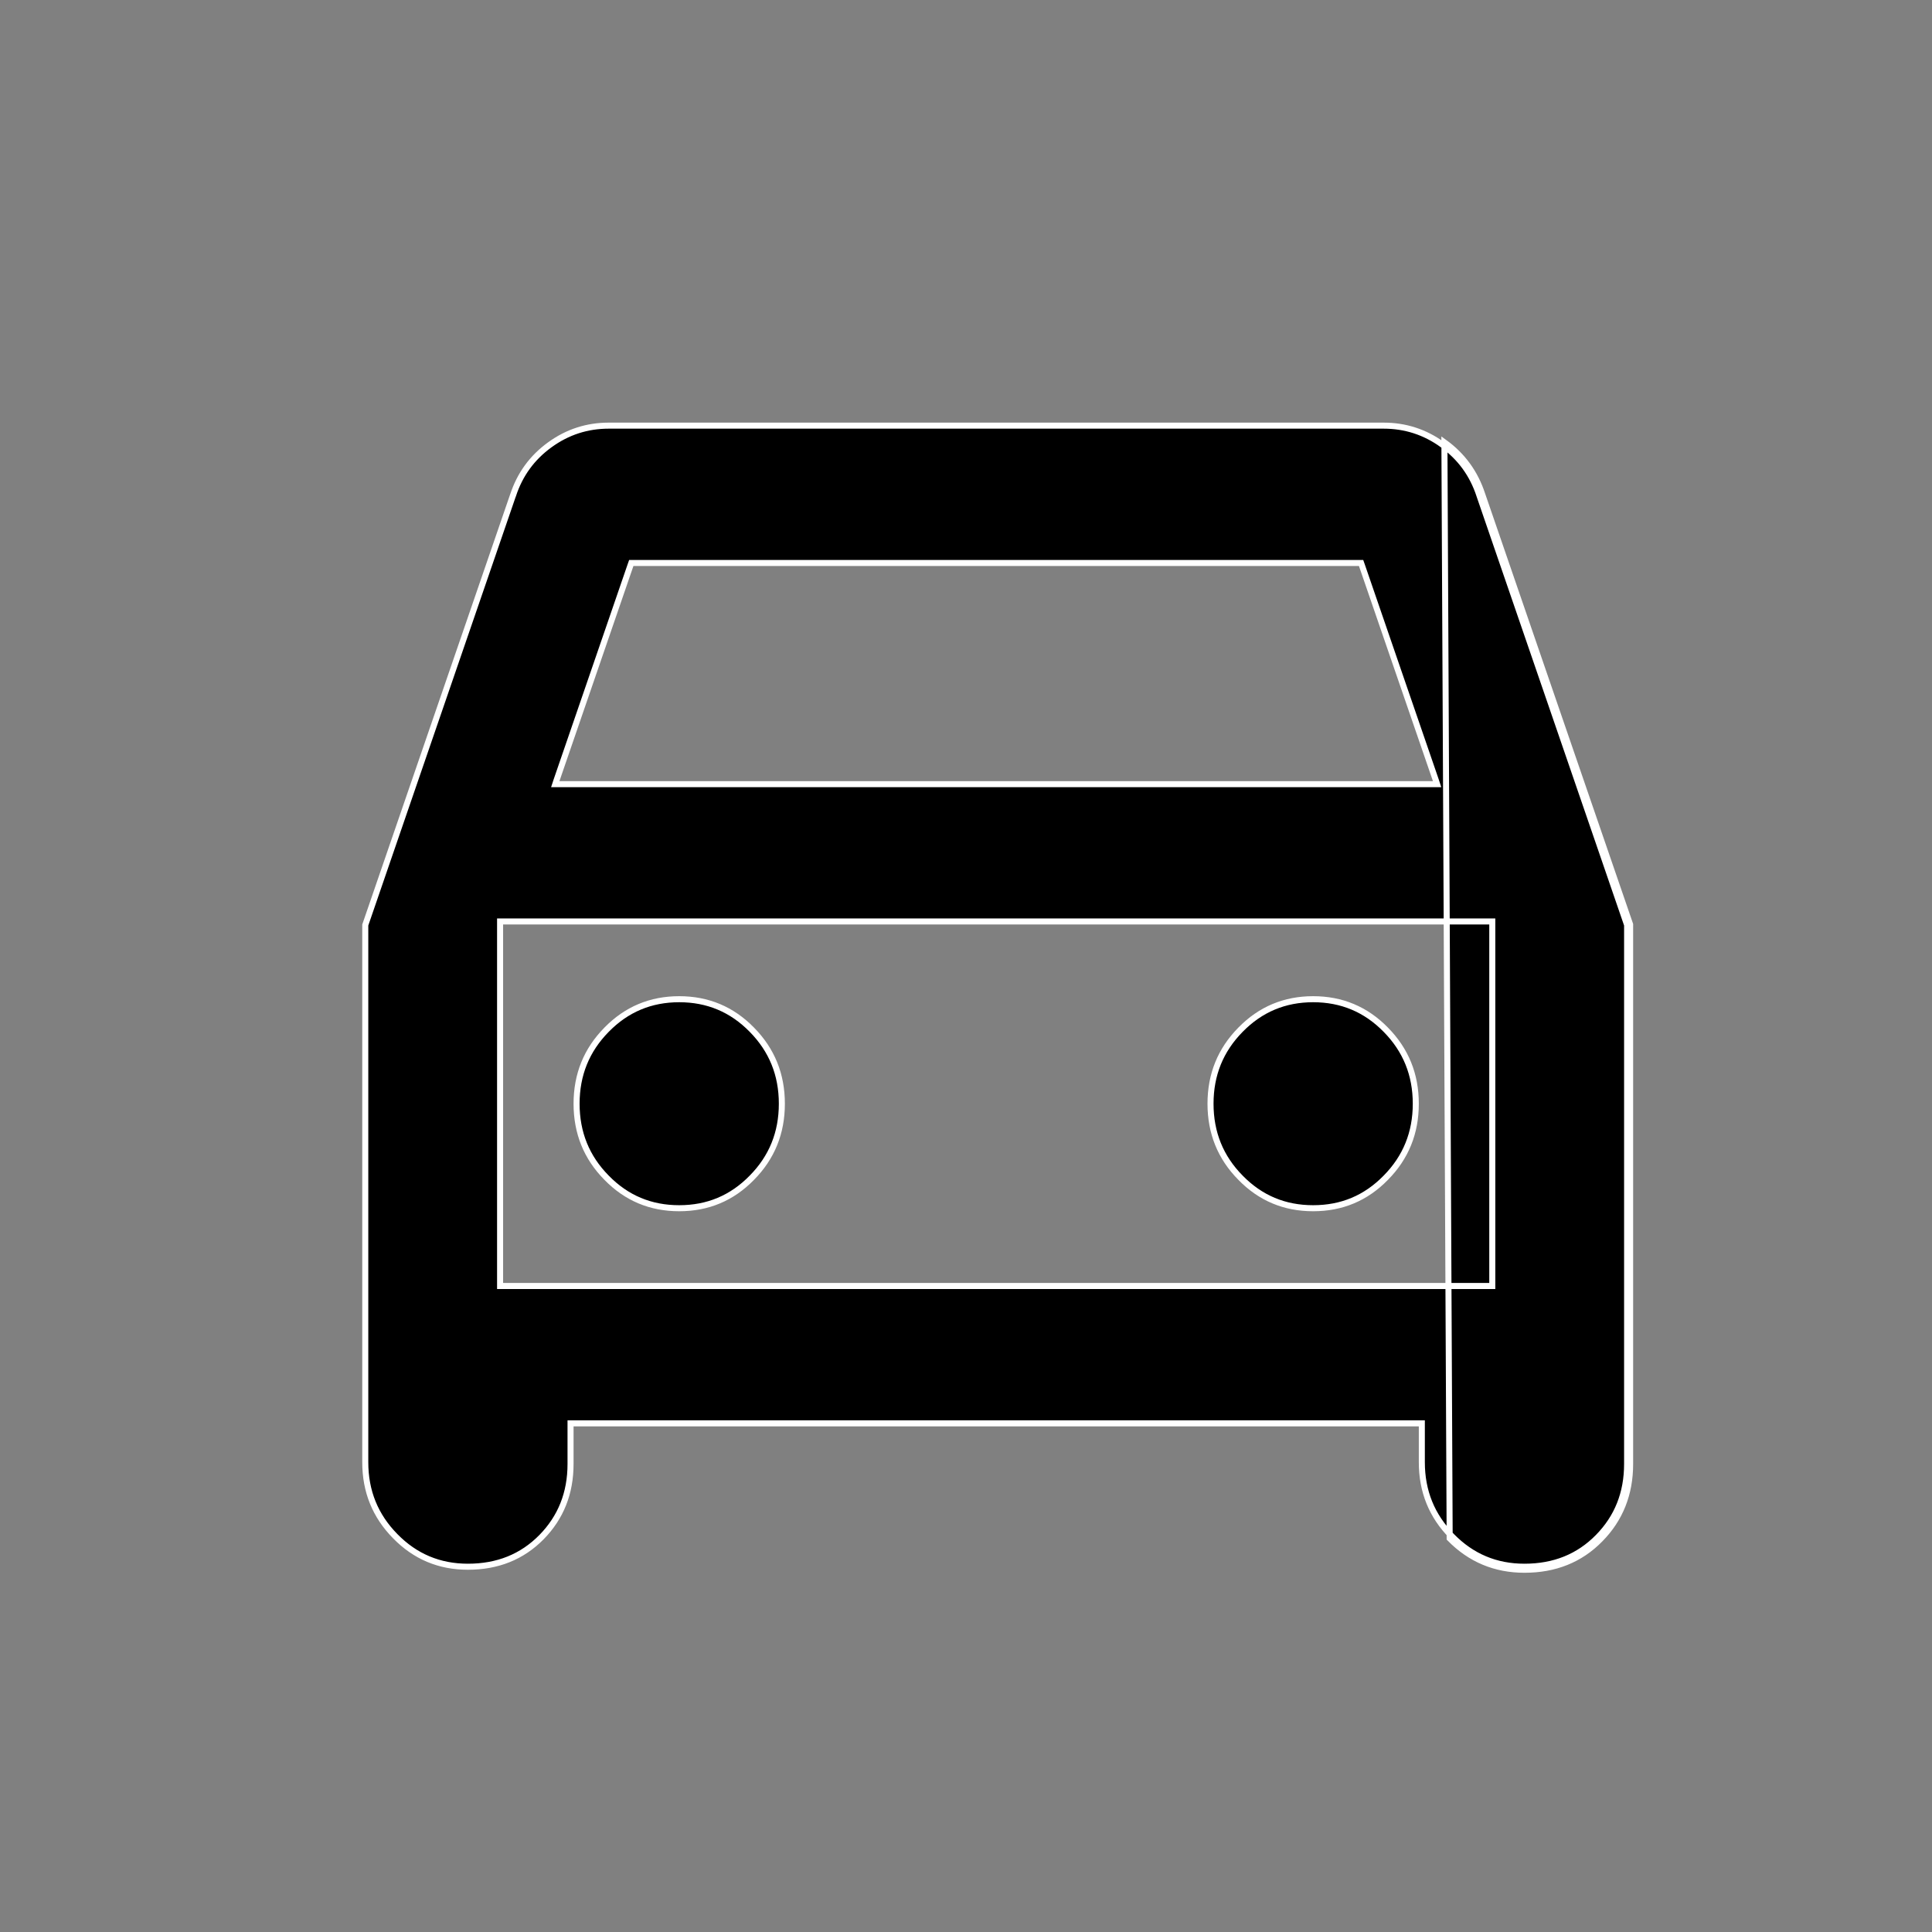 <svg width="32" height="32" viewBox="0 0 32 32" fill="none" xmlns="http://www.w3.org/2000/svg">
<rect x="0" y="0" width="32" height="32" fill="#808080" stroke="none"/>
<path d="M23.924 7.327L23.894 7.367C24.187 7.579 24.389 7.857 24.503 8.203L24.503 8.204L26.95 15.321V24.248C26.95 24.731 26.789 25.134 26.468 25.46C26.148 25.786 25.743 25.95 25.25 25.95C24.777 25.95 24.377 25.782 24.047 25.445L24.047 25.445C23.715 25.108 23.55 24.701 23.55 24.219V23.625V23.575H23.5H9.5H9.45V23.625V24.248C9.45 24.731 9.289 25.134 8.969 25.46C8.648 25.786 8.243 25.95 7.75 25.95C7.277 25.95 6.877 25.782 6.547 25.445L6.547 25.445C6.215 25.108 6.05 24.701 6.05 24.219V15.321L8.497 8.204L8.497 8.204L8.498 8.203C8.611 7.857 8.814 7.579 9.107 7.367L9.107 7.367C9.399 7.155 9.724 7.05 10.083 7.05H22.917C23.276 7.05 23.601 7.155 23.894 7.367L23.924 7.327ZM23.924 7.327C24.224 7.544 24.433 7.831 24.55 8.188L27 15.312V24.248C27 24.743 26.835 25.159 26.504 25.495C26.174 25.832 25.756 26 25.25 26C24.764 26 24.351 25.827 24.011 25.48L23.924 7.327ZM9.219 12.921L9.197 12.988H9.267H23.733H23.803L23.781 12.921L22.556 9.359L22.544 9.325H22.508H10.492H10.456L10.444 9.359L9.219 12.921ZM12.453 19.507L12.453 19.507C12.123 19.845 11.723 20.012 11.25 20.012C10.777 20.012 10.377 19.845 10.047 19.507L10.047 19.507C9.715 19.171 9.55 18.763 9.55 18.281C9.55 17.799 9.715 17.392 10.047 17.055L10.047 17.055C10.377 16.718 10.777 16.55 11.25 16.55C11.723 16.55 12.123 16.718 12.453 17.055L12.453 17.055C12.785 17.392 12.95 17.799 12.95 18.281C12.95 18.763 12.785 19.171 12.453 19.507ZM22.953 19.507L22.953 19.507C22.623 19.845 22.223 20.012 21.75 20.012C21.277 20.012 20.877 19.845 20.547 19.507L20.547 19.507C20.215 19.171 20.05 18.763 20.05 18.281C20.05 17.799 20.215 17.392 20.547 17.055L20.547 17.055C20.877 16.718 21.277 16.55 21.75 16.55C22.223 16.55 22.623 16.718 22.953 17.055L22.953 17.055C23.285 17.392 23.45 17.799 23.45 18.281C23.45 18.763 23.285 19.171 22.953 19.507ZM8.283 21.25V21.3H8.333H24.667H24.717V21.25V15.312V15.262H24.667H8.333H8.283V15.312V21.25Z" fill="black" stroke="white" stroke-width="0.1"/>
</svg>
